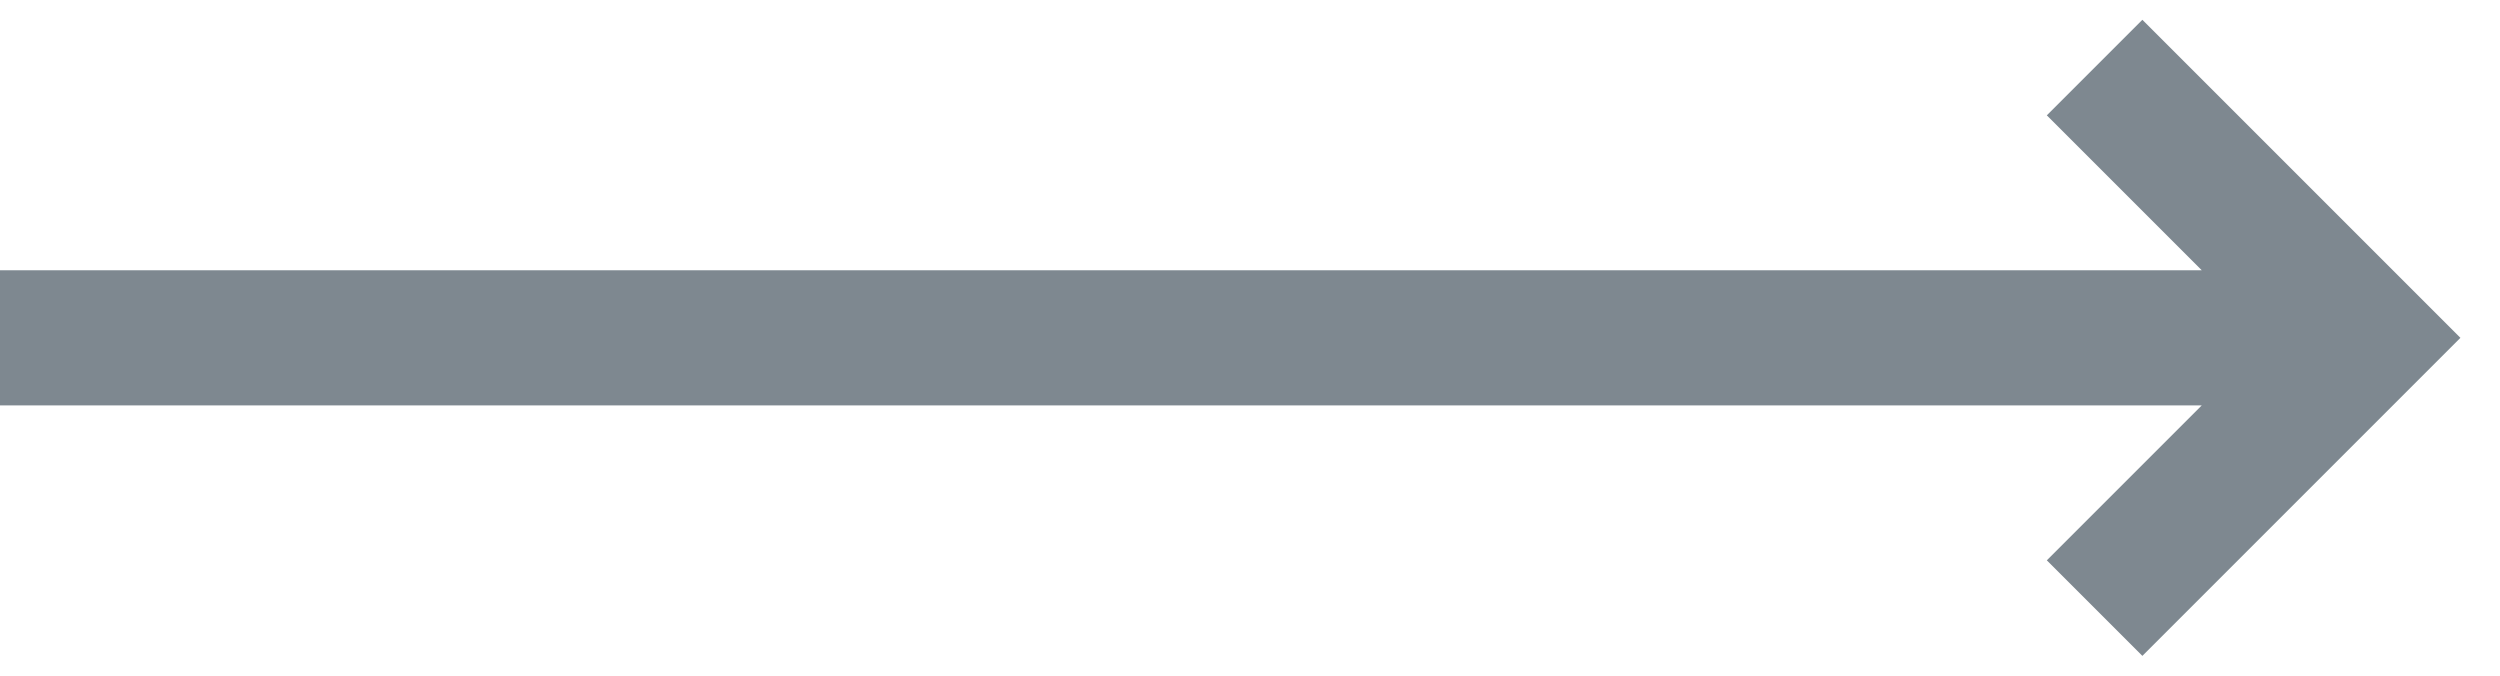 <?xml version="1.0" encoding="utf-8"?>
<!-- Generator: Adobe Illustrator 22.0.0, SVG Export Plug-In . SVG Version: 6.00 Build 0)  -->
<svg version="1.1" id="Layer_1" xmlns="http://www.w3.org/2000/svg" xmlns:xlink="http://www.w3.org/1999/xlink" x="0px" y="0px"
	 width="37px" height="10px" viewBox="0 0 37 10" enable-background="new 0 0 37 10" xml:space="preserve">
<path fill="none" stroke="#7E8890" stroke-width="2" d="M31,1l4,4l-4,4 M0,5h35"/>
</svg>
